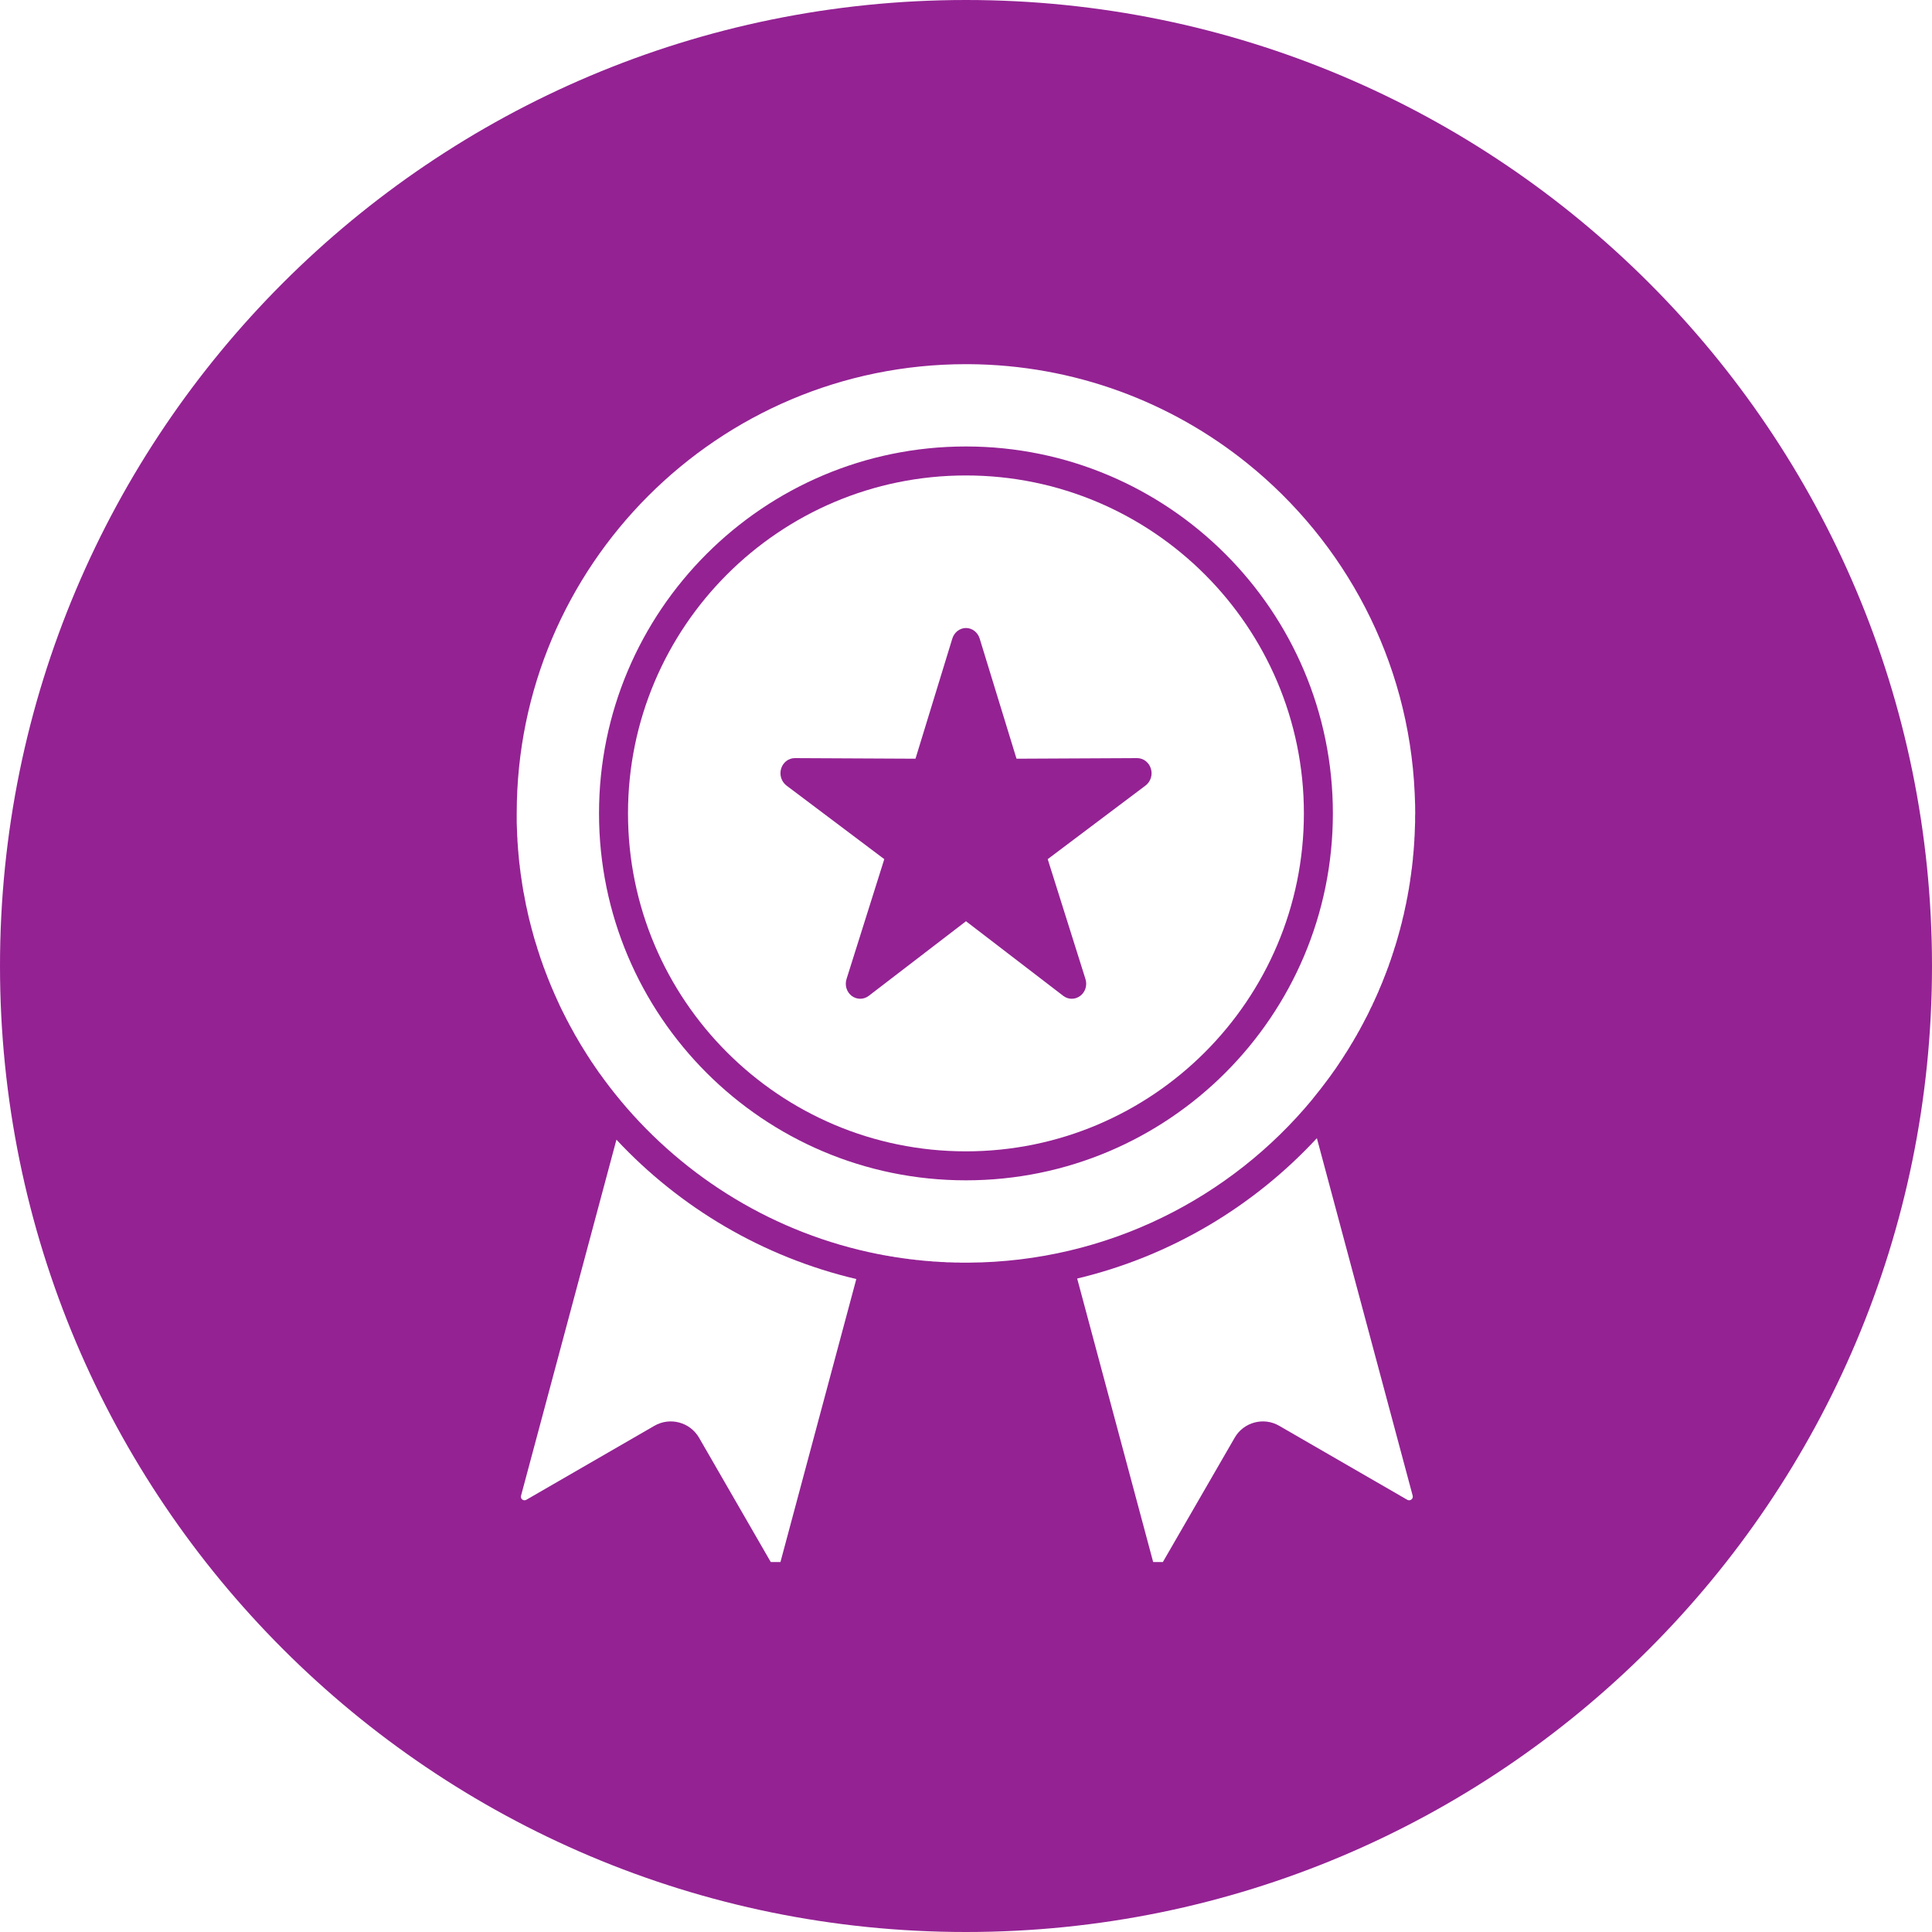 <svg xmlns="http://www.w3.org/2000/svg" xmlns:xlink="http://www.w3.org/1999/xlink" width="100" zoomAndPan="magnify" viewBox="0 0 75 75" height="100" preserveAspectRatio="xMidYMid meet" version="1.0"><defs><clipPath id="9e66632480"><path d="M 37.5 0 C 16.789 0 0 16.789 0 37.5 C 0 58.211 16.789 75 37.5 75 C 58.211 75 75 58.211 75 37.5 C 75 16.789 58.211 0 37.5 0 Z M 37.5 0 " clip-rule="nonzero"/></clipPath><clipPath id="43dc24af5f"><path d="M 0 0 L 75 0 L 75 75 L 0 75 Z M 0 0 " clip-rule="nonzero"/></clipPath><clipPath id="f07b4b6833"><path d="M 37.5 0 C 16.789 0 0 16.789 0 37.5 C 0 58.211 16.789 75 37.5 75 C 58.211 75 75 58.211 75 37.5 C 75 16.789 58.211 0 37.5 0 Z M 37.5 0 " clip-rule="nonzero"/></clipPath><clipPath id="ec26540de1"><rect x="0" width="75" y="0" height="75"/></clipPath><clipPath id="660a9ef169"><path d="M 20.035 44 L 34 44 L 34 60.637 L 20.035 60.637 Z M 20.035 44 " clip-rule="nonzero"/></clipPath><clipPath id="25030c8f64"><path d="M 20.035 14.137 L 55 14.137 L 55 50 L 20.035 50 Z M 20.035 14.137 " clip-rule="nonzero"/></clipPath><clipPath id="292cf66337"><path d="M 41 44 L 55 44 L 55 60.637 L 41 60.637 Z M 41 44 " clip-rule="nonzero"/></clipPath></defs><rect x="-7.5" width="90" fill="#ffffff" y="-7.5" height="90" fill-opacity="1"/><rect x="-7.5" width="90" fill="#ffffff" y="-7.5" height="90" fill-opacity="1"/><g clip-path="url(#9e66632480)"><g transform="matrix(1, 0, 0, 1, 0, -0)"><g clip-path="url(#ec26540de1)"><g clip-path="url(#43dc24af5f)"><g clip-path="url(#f07b4b6833)"><rect x="-16.5" width="108" fill="#942293" height="108" y="-16.5" fill-opacity="1"/></g></g></g></g></g><g clip-path="url(#660a9ef169)"><path fill="#ffffff" d="M 23.93 44.242 L 20.227 58.062 C 20.211 58.117 20.23 58.176 20.273 58.211 C 20.32 58.246 20.379 58.25 20.43 58.223 L 25.406 55.348 C 26.012 55 26.785 55.207 27.137 55.812 L 30.008 60.789 C 30.039 60.836 30.094 60.863 30.148 60.855 C 30.203 60.852 30.25 60.809 30.266 60.754 L 33.242 49.652 C 29.613 48.797 26.391 46.879 23.93 44.242 Z M 23.93 44.242 " fill-opacity="1" fill-rule="nonzero"/></g><g clip-path="url(#25030c8f64)"><path fill="#ffffff" d="M 54.922 30.902 L 54.918 30.793 C 54.688 25.621 52.203 21.035 48.422 17.988 C 45.461 15.602 41.699 14.164 37.609 14.137 L 37.496 14.137 C 27.871 14.137 20.059 21.953 20.059 31.574 L 20.059 31.938 L 20.062 32.004 L 20.062 32.047 L 20.066 32.109 L 20.066 32.152 L 20.07 32.219 L 20.07 32.258 L 20.074 32.344 L 20.074 32.363 L 20.078 32.469 L 20.082 32.5 L 20.086 32.574 L 20.086 32.613 L 20.09 32.68 L 20.094 32.723 L 20.098 32.785 L 20.102 32.828 L 20.105 32.891 L 20.109 32.934 L 20.113 33 L 20.117 33.039 L 20.125 33.113 L 20.125 33.145 L 20.137 33.246 L 20.137 33.262 L 20.145 33.352 L 20.156 33.457 L 20.16 33.496 L 20.168 33.559 L 20.176 33.602 L 20.18 33.664 L 20.184 33.707 L 20.195 33.77 L 20.199 33.809 L 20.207 33.879 L 20.211 33.91 L 20.227 34.012 L 20.227 34.016 L 20.242 34.117 L 20.246 34.145 L 20.258 34.219 L 20.262 34.258 L 20.273 34.324 L 20.277 34.363 L 20.289 34.426 L 20.297 34.465 L 20.305 34.531 L 20.312 34.566 L 20.324 34.637 L 20.332 34.668 L 20.348 34.758 L 20.352 34.773 L 20.371 34.875 L 20.371 34.891 L 20.391 34.977 L 20.395 35.008 L 20.41 35.078 L 20.414 35.113 L 20.43 35.18 L 20.438 35.215 L 20.453 35.281 L 20.477 35.387 L 20.48 35.414 L 20.5 35.496 L 20.504 35.516 L 20.551 35.719 L 20.559 35.742 L 20.578 35.82 L 20.586 35.848 L 20.602 35.918 L 20.613 35.949 L 20.629 36.02 L 20.637 36.051 L 20.656 36.121 L 20.688 36.23 L 20.691 36.25 L 20.719 36.348 L 20.746 36.449 L 20.75 36.457 L 20.777 36.551 L 20.785 36.57 L 20.809 36.648 L 20.816 36.672 L 20.84 36.746 L 20.848 36.773 L 20.867 36.848 L 20.879 36.871 L 20.902 36.949 L 20.91 36.969 L 20.941 37.066 C 20.953 37.098 20.965 37.133 20.973 37.168 L 21.008 37.266 L 21.012 37.281 L 21.043 37.363 L 21.051 37.383 L 21.074 37.461 L 21.086 37.48 L 21.109 37.559 L 21.121 37.578 L 21.148 37.656 L 21.156 37.676 L 21.191 37.77 L 21.23 37.867 L 21.266 37.969 L 21.27 37.969 L 21.305 38.062 L 21.312 38.078 L 21.391 38.273 L 21.426 38.352 L 21.43 38.367 L 21.469 38.453 L 21.473 38.461 L 21.512 38.555 C 21.527 38.59 21.543 38.621 21.555 38.652 L 21.598 38.746 L 21.602 38.758 L 21.641 38.84 L 21.648 38.859 L 21.684 38.934 L 21.691 38.953 L 21.727 39.027 L 21.734 39.047 L 21.773 39.125 L 21.777 39.137 L 21.824 39.23 C 21.84 39.262 21.855 39.293 21.871 39.324 L 21.922 39.426 L 21.965 39.508 L 21.973 39.527 L 22.008 39.598 L 22.02 39.617 L 22.059 39.688 L 22.105 39.781 L 22.117 39.801 L 22.16 39.879 L 22.164 39.887 L 22.215 39.977 L 22.266 40.07 L 22.27 40.078 L 22.312 40.156 L 22.324 40.18 L 22.363 40.242 L 22.379 40.27 L 22.414 40.328 L 22.43 40.359 L 22.465 40.418 L 22.48 40.445 L 22.516 40.504 L 22.531 40.531 L 22.574 40.602 L 22.586 40.617 L 22.637 40.703 L 22.652 40.727 L 22.688 40.785 L 22.711 40.82 L 22.742 40.871 L 22.766 40.91 L 22.82 40.996 L 22.848 41.035 L 22.875 41.078 L 22.898 41.117 L 22.93 41.164 L 22.949 41.195 L 22.984 41.246 L 22.988 41.25 L 23.082 41.391 L 23.09 41.398 L 23.129 41.461 L 23.145 41.48 L 23.184 41.539 L 23.199 41.559 L 23.238 41.617 L 23.25 41.637 L 23.297 41.695 L 23.305 41.707 C 23.555 42.059 23.816 42.395 24.09 42.723 L 24.094 42.73 C 26.598 45.734 30.09 47.887 34.07 48.68 L 34.117 48.688 L 34.18 48.699 L 34.223 48.707 L 34.285 48.723 L 34.324 48.727 L 34.395 48.742 L 34.43 48.746 L 34.5 48.758 L 34.535 48.766 L 34.609 48.777 L 34.645 48.781 L 34.719 48.797 L 34.75 48.801 L 34.824 48.812 L 34.859 48.816 L 34.934 48.828 L 34.965 48.832 L 35.039 48.844 L 35.074 48.848 L 35.148 48.859 L 35.18 48.863 L 35.258 48.871 L 35.289 48.879 L 35.367 48.887 L 35.398 48.891 L 35.473 48.898 L 35.508 48.902 L 35.582 48.914 L 35.617 48.914 L 35.691 48.922 L 35.727 48.926 L 35.801 48.934 L 35.836 48.938 L 35.91 48.945 L 35.945 48.949 L 36.02 48.953 L 36.055 48.957 L 36.129 48.961 L 36.238 48.973 L 36.273 48.973 L 36.344 48.977 L 36.387 48.98 L 36.457 48.984 L 36.496 48.988 L 36.566 48.992 L 36.605 48.992 L 36.676 48.996 L 36.719 49 L 36.785 49.004 L 36.898 49.004 L 36.938 49.008 L 37.008 49.008 L 37.051 49.012 L 37.23 49.012 L 37.273 49.016 L 37.609 49.016 C 42.977 48.98 47.777 46.516 50.953 42.668 L 50.957 42.66 C 51.168 42.402 51.375 42.137 51.574 41.867 L 51.574 41.863 L 51.625 41.797 L 51.633 41.785 L 51.68 41.723 L 51.688 41.707 L 51.734 41.645 L 51.742 41.633 L 51.789 41.566 L 51.793 41.562 L 51.844 41.492 C 51.859 41.465 51.875 41.441 51.895 41.414 L 51.938 41.352 L 52 41.258 L 52.035 41.203 L 52.055 41.176 L 52.09 41.125 L 52.109 41.094 L 52.141 41.043 L 52.195 40.961 L 52.215 40.926 L 52.246 40.879 C 52.266 40.852 52.281 40.828 52.297 40.801 L 52.324 40.758 L 52.348 40.715 L 52.375 40.676 L 52.398 40.633 L 52.426 40.59 L 52.449 40.547 L 52.504 40.461 L 52.527 40.422 L 52.555 40.375 L 52.574 40.336 L 52.609 40.281 L 52.625 40.25 L 52.676 40.168 L 52.688 40.141 L 52.723 40.078 L 52.742 40.047 L 52.773 39.992 L 52.793 39.957 L 52.82 39.902 L 52.84 39.867 L 52.867 39.816 L 52.887 39.781 L 52.918 39.723 L 52.969 39.621 L 52.98 39.605 L 53.023 39.516 L 53.035 39.5 L 53.133 39.305 L 53.16 39.246 L 53.176 39.215 L 53.203 39.152 L 53.219 39.125 L 53.25 39.059 L 53.266 39.035 L 53.301 38.949 L 53.352 38.848 L 53.355 38.836 L 53.391 38.758 L 53.402 38.73 L 53.434 38.668 L 53.445 38.637 L 53.473 38.574 L 53.488 38.543 L 53.516 38.48 L 53.527 38.449 L 53.555 38.379 L 53.566 38.355 L 53.605 38.266 L 53.645 38.168 L 53.652 38.156 L 53.684 38.074 L 53.691 38.047 L 53.723 37.98 L 53.73 37.949 L 53.758 37.887 L 53.77 37.855 L 53.793 37.789 L 53.809 37.758 L 53.832 37.688 L 53.844 37.664 L 53.875 37.57 L 53.879 37.57 L 53.914 37.473 L 53.918 37.457 L 53.945 37.375 L 53.957 37.352 L 53.98 37.281 L 53.992 37.25 L 54.012 37.184 L 54.023 37.152 L 54.047 37.086 L 54.055 37.055 L 54.078 36.984 L 54.09 36.957 L 54.117 36.863 L 54.148 36.762 L 54.156 36.746 L 54.18 36.668 L 54.188 36.637 L 54.211 36.57 L 54.219 36.535 L 54.238 36.469 L 54.25 36.434 L 54.266 36.371 L 54.277 36.336 L 54.297 36.266 L 54.305 36.238 L 54.328 36.145 L 54.332 36.141 L 54.359 36.039 L 54.363 36.02 L 54.391 35.91 L 54.41 35.844 L 54.418 35.809 L 54.434 35.742 L 54.441 35.707 L 54.457 35.641 L 54.465 35.605 L 54.484 35.535 L 54.492 35.508 L 54.512 35.41 L 54.512 35.406 L 54.535 35.305 L 54.539 35.281 L 54.555 35.207 L 54.562 35.172 L 54.578 35.105 L 54.586 35.066 L 54.598 35.004 L 54.605 34.965 L 54.617 34.902 L 54.625 34.863 L 54.641 34.793 L 54.645 34.762 L 54.66 34.668 L 54.664 34.66 L 54.68 34.559 L 54.688 34.531 L 54.699 34.457 L 54.703 34.422 L 54.715 34.355 L 54.723 34.316 L 54.73 34.254 L 54.738 34.215 L 54.746 34.148 L 54.75 34.109 L 54.762 34.039 L 54.766 34.008 L 54.781 33.914 L 54.781 33.906 L 54.793 33.801 L 54.797 33.77 L 54.809 33.699 L 54.812 33.66 L 54.82 33.598 L 54.824 33.555 L 54.832 33.492 L 54.836 33.449 L 54.844 33.387 L 54.848 33.344 L 54.852 33.277 L 54.855 33.242 L 54.867 33.145 L 54.867 33.137 L 54.875 33.035 L 54.879 33 L 54.883 32.93 L 54.887 32.891 L 54.891 32.824 L 54.895 32.781 L 54.898 32.719 L 54.902 32.676 L 54.906 32.613 L 54.906 32.57 L 54.91 32.5 L 54.914 32.465 L 54.918 32.363 L 54.922 32.258 L 54.922 32.223 L 54.926 32.152 L 54.926 32.109 L 54.93 32.043 L 54.93 32.004 L 54.934 31.938 L 54.934 31.684 L 54.938 31.574 C 54.938 31.352 54.934 31.129 54.922 30.902 Z M 37.496 45.82 C 29.637 45.82 23.254 39.438 23.254 31.574 C 23.254 23.715 29.637 17.332 37.496 17.332 C 45.359 17.332 51.742 23.715 51.742 31.574 C 51.742 39.438 45.359 45.82 37.496 45.82 Z M 37.496 45.82 " fill-opacity="1" fill-rule="nonzero"/></g><path fill="#ffffff" d="M 37.496 18.457 C 30.254 18.457 24.379 24.336 24.379 31.574 C 24.379 38.816 30.254 44.695 37.496 44.695 C 44.738 44.695 50.617 38.816 50.617 31.574 C 50.617 24.336 44.738 18.457 37.496 18.457 Z M 44.473 30.492 L 40.672 33.352 L 42.137 38.004 C 42.215 38.246 42.133 38.512 41.934 38.66 C 41.738 38.809 41.473 38.809 41.277 38.66 L 37.5 35.762 L 33.723 38.66 C 33.527 38.809 33.262 38.809 33.062 38.66 C 32.867 38.512 32.785 38.246 32.863 38.004 L 34.328 33.352 L 30.527 30.492 C 30.332 30.34 30.25 30.078 30.324 29.836 C 30.398 29.594 30.613 29.43 30.855 29.43 L 35.539 29.453 L 36.969 24.789 C 37.043 24.547 37.258 24.379 37.5 24.379 C 37.742 24.379 37.957 24.547 38.031 24.789 L 39.461 29.453 L 44.145 29.43 C 44.387 29.43 44.602 29.594 44.676 29.836 C 44.754 30.078 44.668 30.34 44.473 30.492 Z M 44.473 30.492 " fill-opacity="1" fill-rule="nonzero"/><g clip-path="url(#292cf66337)"><path fill="#ffffff" d="M 51.121 44.184 C 48.668 46.832 45.449 48.766 41.816 49.633 L 44.797 60.754 C 44.812 60.809 44.859 60.852 44.914 60.855 C 44.973 60.863 45.027 60.836 45.055 60.789 L 47.93 55.812 C 48.277 55.207 49.055 55 49.656 55.348 L 54.633 58.223 C 54.684 58.25 54.746 58.246 54.789 58.211 C 54.836 58.176 54.855 58.117 54.84 58.062 Z M 51.121 44.184 " fill-opacity="1" fill-rule="nonzero"/></g><path fill="#ffffff" d="M 33.938 49.227 C 33.984 49.238 34.035 49.246 34.082 49.254 C 34.035 49.246 33.984 49.234 33.938 49.227 Z M 33.938 49.227 " fill-opacity="1" fill-rule="nonzero"/></svg>